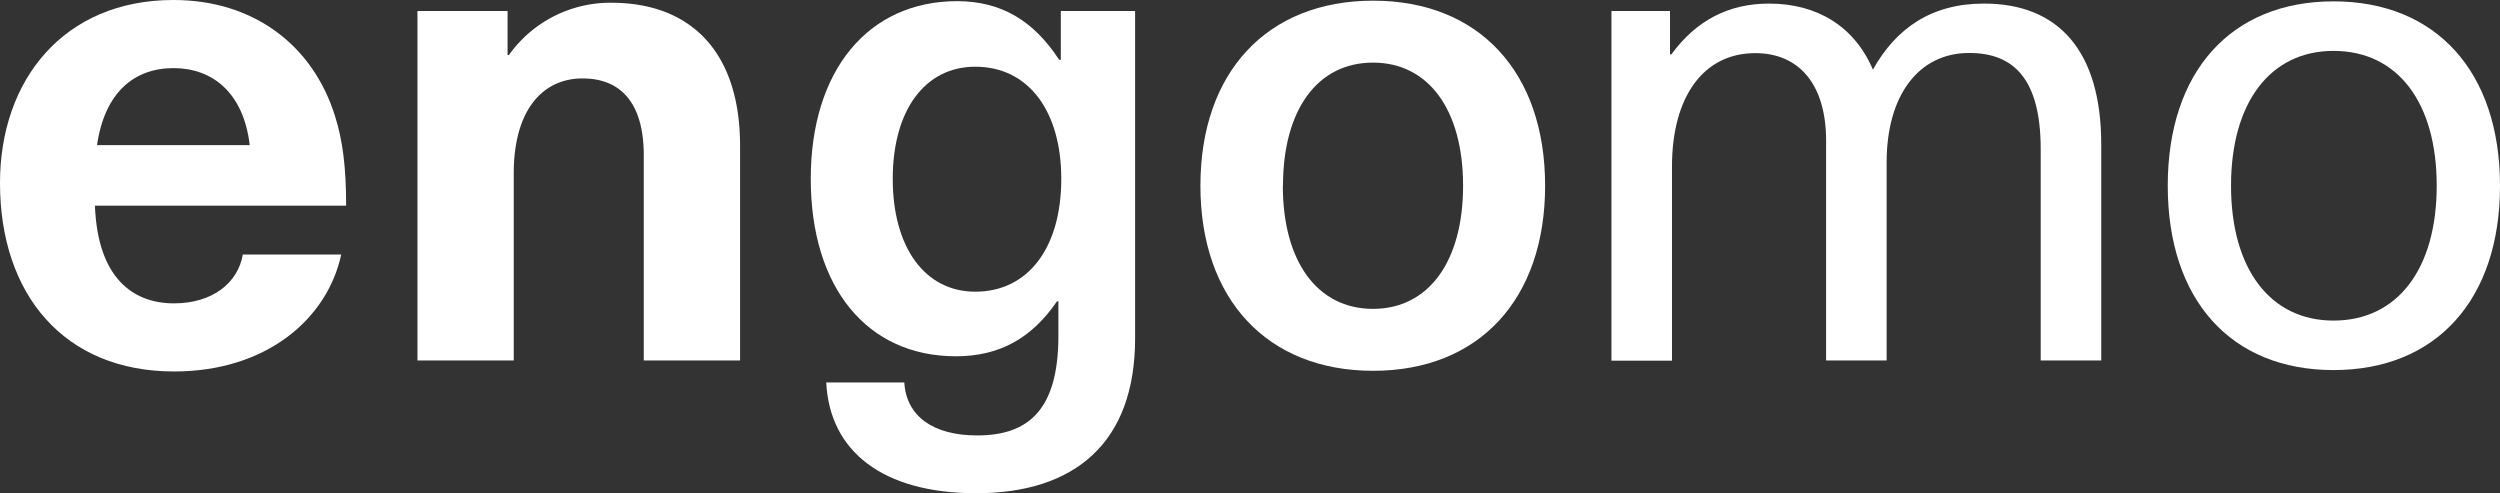 <svg id="af2e0c63-4d82-42aa-a1ed-79a3ca5fe0b5" data-name="Ebene 1" xmlns="http://www.w3.org/2000/svg" viewBox="0 0 590.96 116.59"><rect x="0" y="0" width="590.96" height="116.59" fill="#333333" stroke="none"/><title>engomo_logo_neg</title><path d="M93.64,105.78H116.9c-3.25,15.13-17.57,27.65-39.52,27.65-26,0-41.14-18.22-41.14-44.56,0-24.39,15.12-43.25,41-43.25,19,0,33,10.73,38.21,27.48,1.79,5.69,2.61,12,2.61,21.14H58.68c.65,17.07,8.95,23.09,18.7,23.09C86.49,117.33,92.51,112.45,93.64,105.78ZM59.17,79.93h36.1c-1.46-12.52-8.94-18.21-18-18.21C68,61.72,61,67.41,59.17,79.93Z" transform="translate(-36.24 -45.62)" style="fill:#fff"/><path d="M211.18,80.09v50.74H188.42V82.37c0-12.52-5.53-18.21-14.48-18.21-9.43,0-16.26,7.48-16.26,22.44v44.23H134.92V48.22h21.3V58.63h.32a29.4,29.4,0,0,1,24.23-12.36C199.31,46.27,211.18,57.65,211.18,80.09Z" transform="translate(-36.24 -45.62)" style="fill:#fff"/><path d="M286.62,59.76H287V48.22h17.56v77.4c0,24.72-14.31,36.59-37.57,36.59-22.11,0-34.63-9.92-35.44-26.18H250c.49,8,6.83,12.52,17.24,12.52,12.36,0,19.19-6.34,19.19-23.58v-8.13h-.33c-6,8.78-13.66,13-23.9,13-21,0-34.31-16.26-34.31-41.95,0-25.53,13.5-42,34.64-42C272.8,45.94,280.44,50.33,286.62,59.76ZM247.27,87.9c0,16.26,7.64,26.67,19.51,26.67,12.52,0,20.33-10.41,20.33-26.67,0-16.1-7.81-26.51-20.33-26.51C254.91,61.39,247.27,71.64,247.27,87.9Z" transform="translate(-36.24 -45.62)" style="fill:#fff"/><path d="M401.48,89.52c0,26.83-15.61,43.75-40.65,43.75S320,116.35,320,89.52s15.77-43.74,40.82-43.74S401.48,62.69,401.48,89.52Zm-62,0c0,17.89,8.14,29.11,21.31,29.11s21.3-11.22,21.3-29.11-8.13-29.1-21.3-29.1S339.52,71.64,339.52,89.52Z" transform="translate(-36.24 -45.62)" style="fill:#fff"/><path d="M532.94,79.77v51.06H518.63V80.9c0-16.58-6.34-22.76-16.91-22.76-12,0-19.51,10.08-19.51,25.85v46.84H467.9v-52c0-13-6.18-20.65-16.75-20.65-12.2,0-19.68,10.24-19.68,26.83v45.86H417.16V48.22H431V58.47h.33c5.85-8,13.5-12,23.09-12,11.38,0,20.17,5.37,24.55,15.61,5.53-9.92,14-15.61,26.19-15.61C522.7,46.43,532.94,57.49,532.94,79.77Z" transform="translate(-36.24 -45.62)" style="fill:#fff"/><path d="M627.2,89.52c0,27-15.12,43.58-39.35,43.58s-39.19-16.58-39.19-43.58,15-43.58,39.19-43.58S627.2,62.53,627.2,89.52Zm-63.58,0c0,19.68,9.27,31.88,24.23,31.88,15.12,0,24.39-12.2,24.39-31.88S603,57.65,587.85,57.65C572.89,57.65,563.62,69.85,563.62,89.52Z" transform="translate(-36.24 -45.62)" style="fill:#fff"/></svg>